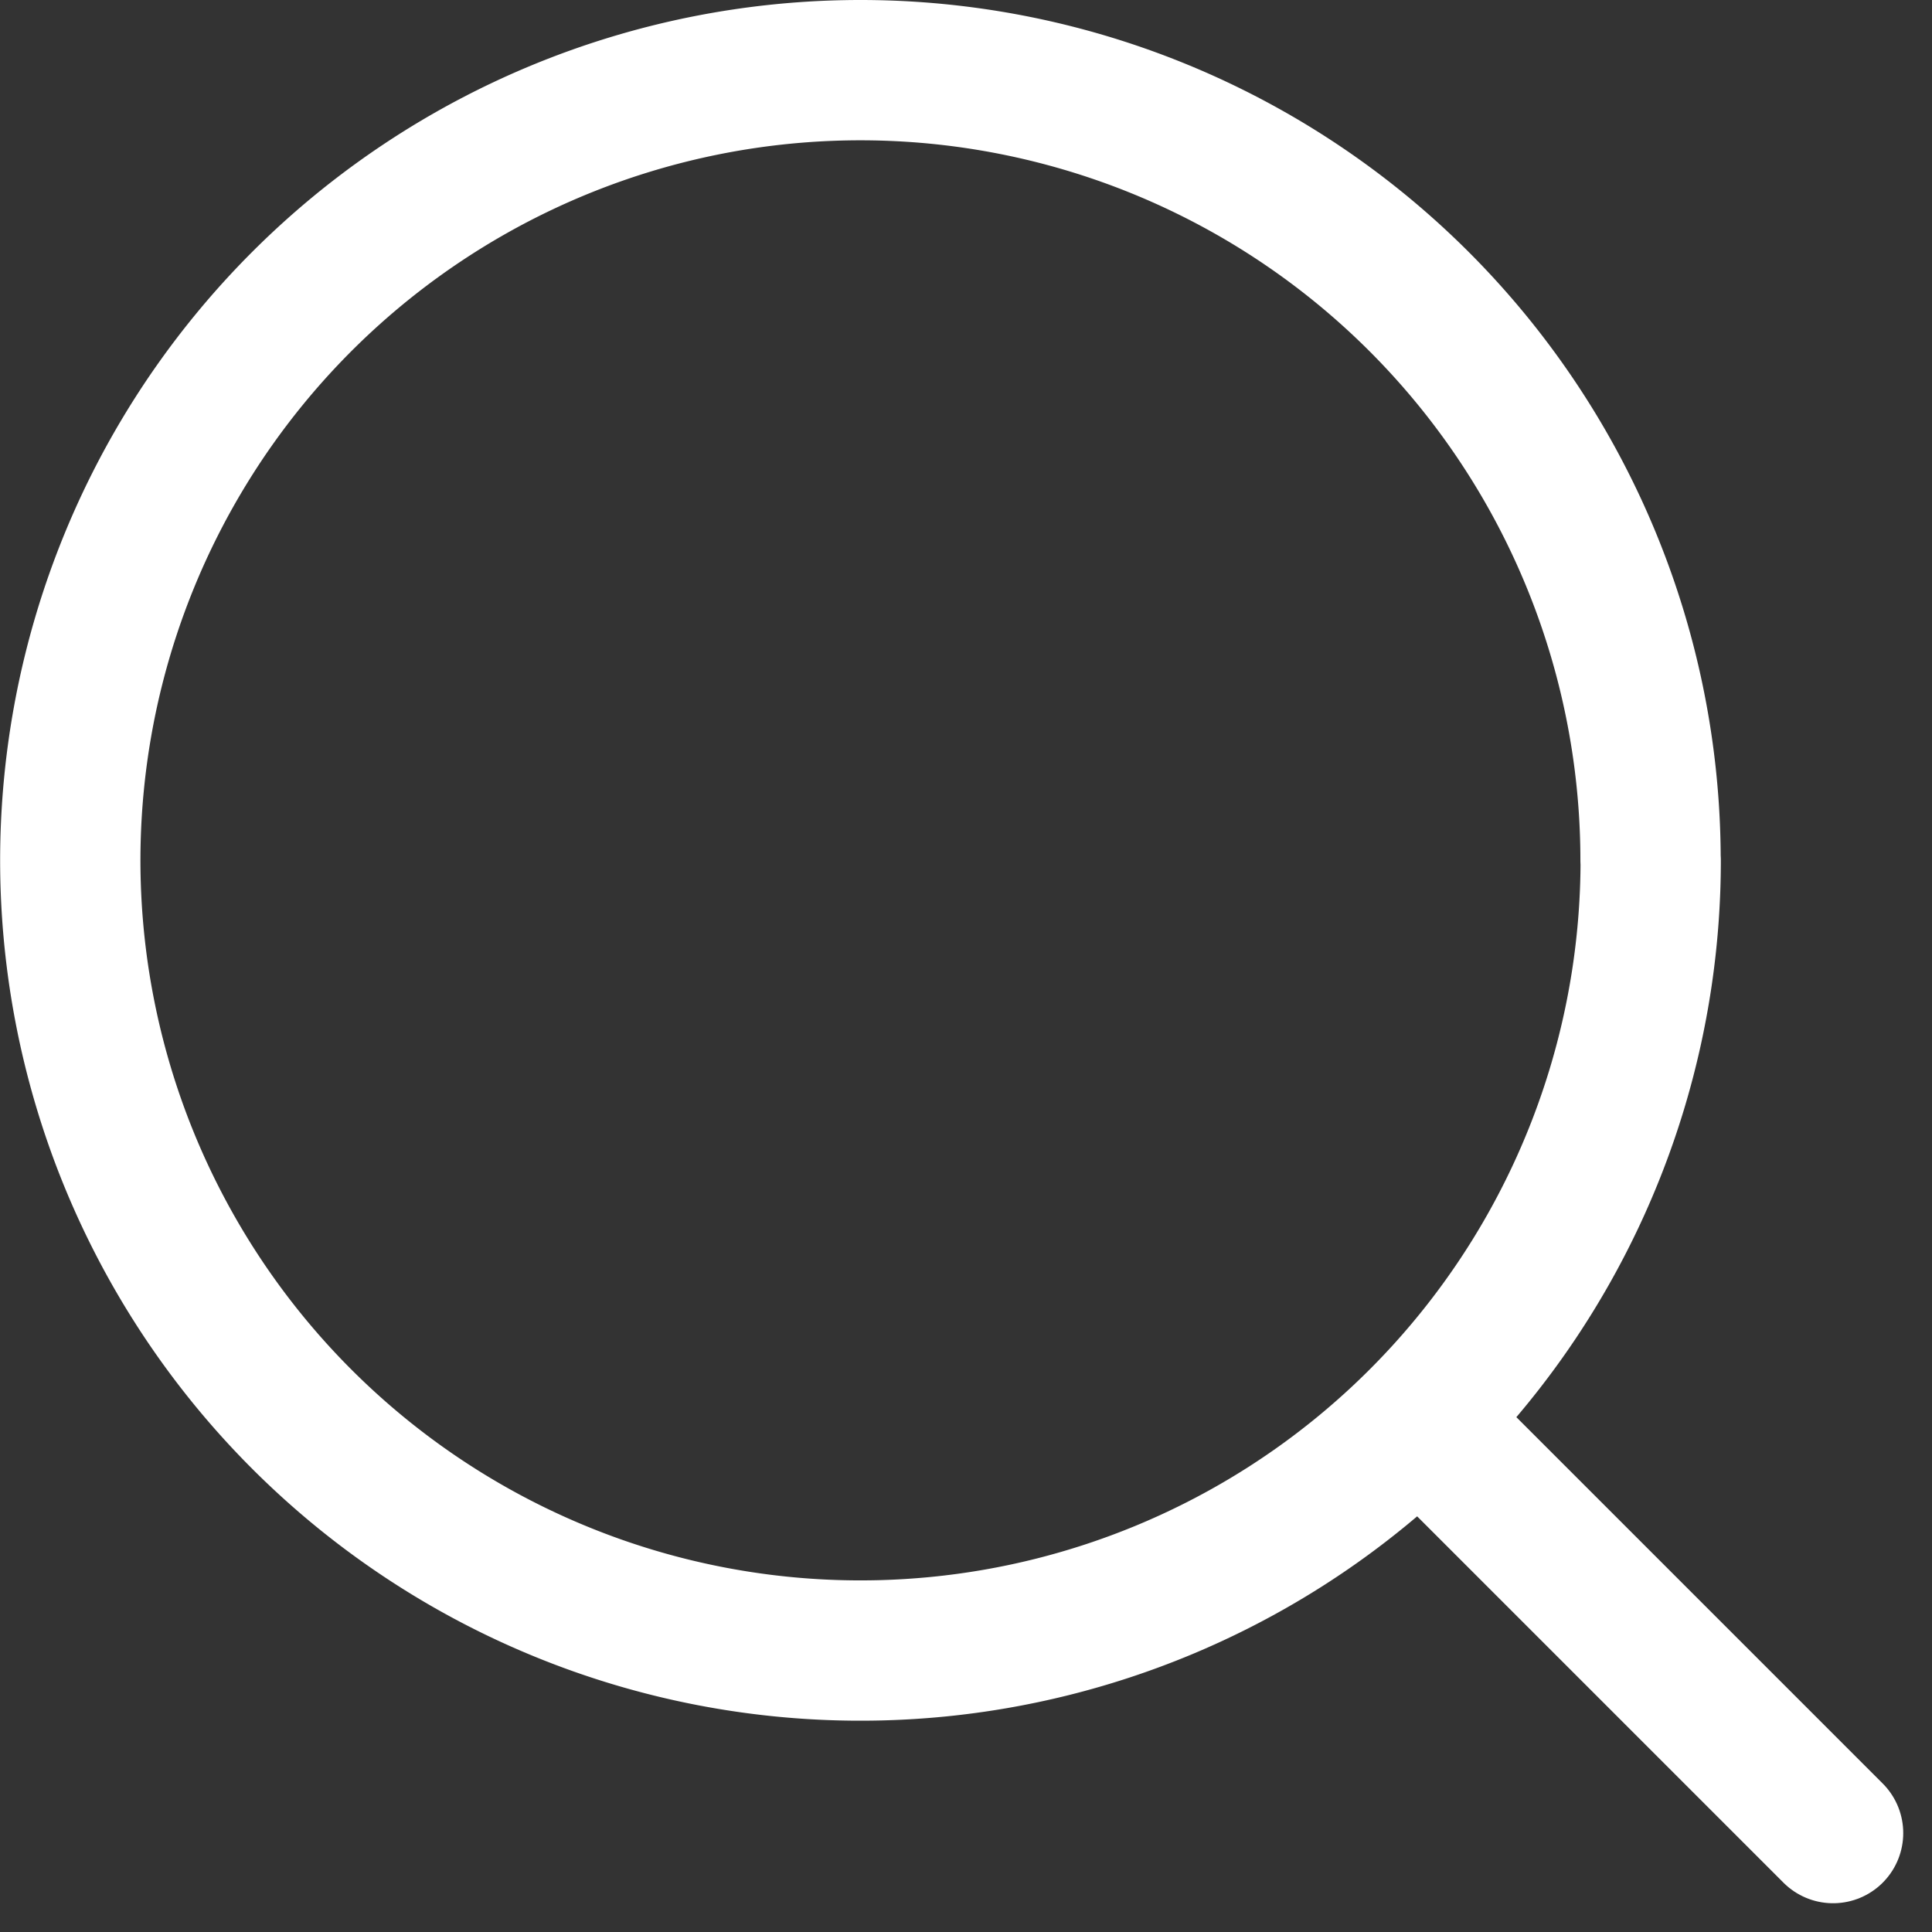 <svg xmlns="http://www.w3.org/2000/svg" width="13.77" height="13.77" viewBox="0 0 13.77 13.77"><rect x="0" y="0" width="13.77" height="13.77" fill="#333333" stroke="none"/><g transform="translate(0.5 0.5)"><path d="M15.765,10.132A5.632,5.632,0,1,1,10.132,4.5a5.632,5.632,0,0,1,5.632,5.632Z" transform="translate(-4.5 -4.5)" fill="none" stroke="#fff" stroke-linecap="round" stroke-linejoin="round" stroke-width="1"/><path d="M27.8,27.8l-2.823-2.823" transform="translate(-15.235 -15.235)" fill="none" stroke="#fff" stroke-linecap="round" stroke-linejoin="round" stroke-width="1"/></g></svg>